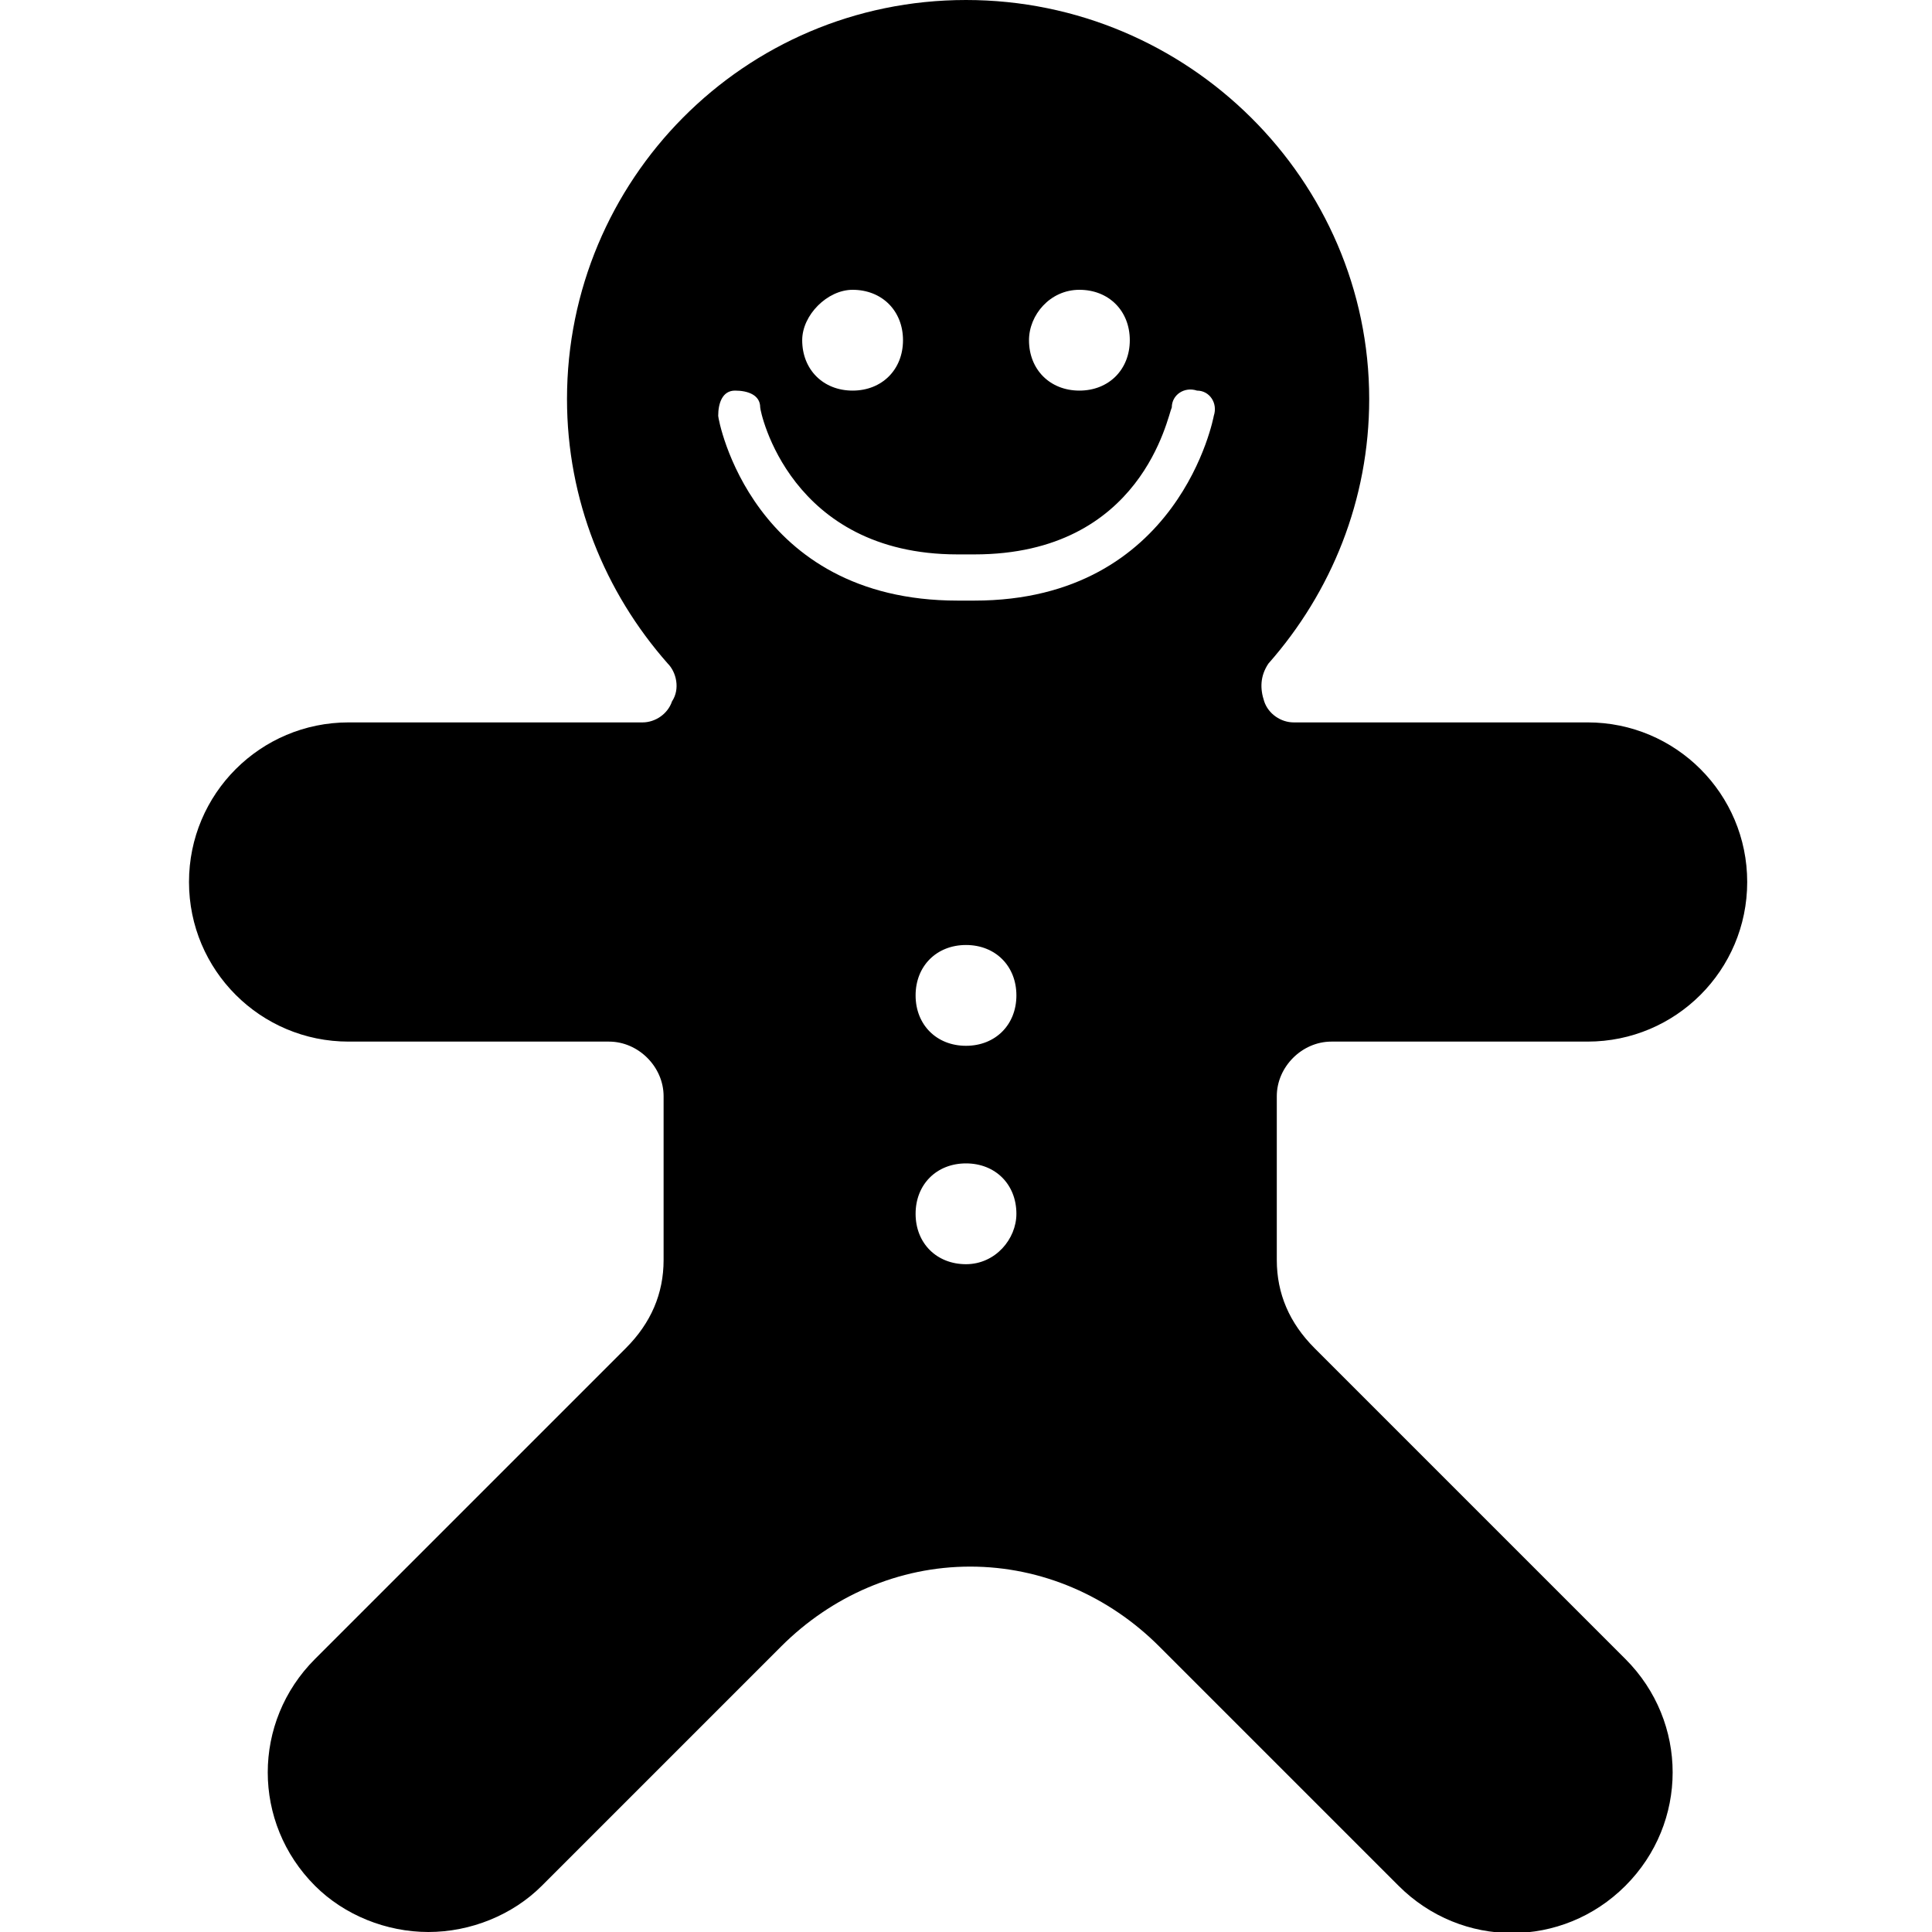 <?xml version="1.0" encoding="utf-8"?>
<svg version="1.1" id="Capa_1" xmlns="http://www.w3.org/2000/svg" xmlns:xlink="http://www.w3.org/1999/xlink" x="0px" y="0px"
	 viewBox="0 0 46 46" style="enable-background:new 0 0 46 46;" xml:space="preserve">
<style type="text/css">
	.st0{fill:#000000;}
</style>
<g>
	<path class="st0" d="M37.8,24.8c2.1,0,3.8-1.7,3.8-3.8s-1.7-3.8-3.8-3.8h-7c-0.3,0-0.6-0.2-0.7-0.5c-0.1-0.3-0.1-0.6,0.1-0.9
		c1.5-1.7,2.4-3.9,2.4-6.3C32.6,4.3,28.3,0,23,0s-9.5,4.3-9.5,9.5c0,2.4,0.9,4.6,2.4,6.3c0.2,0.2,0.3,0.6,0.1,0.9
		c-0.1,0.3-0.4,0.5-0.7,0.5h-7c-2.1,0-3.8,1.7-3.8,3.8s1.7,3.8,3.8,3.8h6.2c0.7,0,1.3,0.6,1.3,1.3V30c0,0.8-0.3,1.5-0.9,2.1
		l-7.4,7.4C6,41,6,43.4,7.5,44.9c0.7,0.7,1.7,1.1,2.7,1.1s2-0.4,2.7-1.1l5.7-5.7c1.2-1.2,2.8-1.9,4.5-1.9c1.7,0,3.3,0.7,4.5,1.9
		l5.7,5.7c1.5,1.5,3.9,1.5,5.4,0c1.5-1.5,1.5-3.9,0-5.4l-7.4-7.4c-0.6-0.6-0.9-1.3-0.9-2.1v-3.9c0-0.7,0.6-1.3,1.3-1.3L37.8,24.8
		L37.8,24.8z M25.7,6.9c0.7,0,1.2,0.5,1.2,1.2c0,0.7-0.5,1.2-1.2,1.2s-1.2-0.5-1.2-1.2C24.5,7.5,25,6.9,25.7,6.9z M20.3,6.9
		c0.7,0,1.2,0.5,1.2,1.2c0,0.7-0.5,1.2-1.2,1.2c-0.7,0-1.2-0.5-1.2-1.2C19.1,7.5,19.7,6.9,20.3,6.9z M23,30.1
		c-0.7,0-1.2-0.5-1.2-1.2c0-0.7,0.5-1.2,1.2-1.2s1.2,0.5,1.2,1.2C24.2,29.5,23.7,30.1,23,30.1z M23,24.9c-0.7,0-1.2-0.5-1.2-1.2
		s0.5-1.2,1.2-1.2s1.2,0.5,1.2,1.2C24.2,24.4,23.7,24.9,23,24.9z M23.2,14.3c-0.1,0-0.3,0-0.4,0c-4.9,0-5.7-4.3-5.7-4.4
		c0-0.3,0.1-0.6,0.4-0.6c0.3,0,0.6,0.1,0.6,0.4c0,0.1,0.7,3.5,4.7,3.5c0.1,0,0.3,0,0.4,0c4,0,4.6-3.3,4.7-3.5c0-0.3,0.3-0.5,0.6-0.4
		c0.3,0,0.5,0.3,0.4,0.6C28.9,9.9,28.1,14.3,23.2,14.3z"/>
</g>
</svg>

